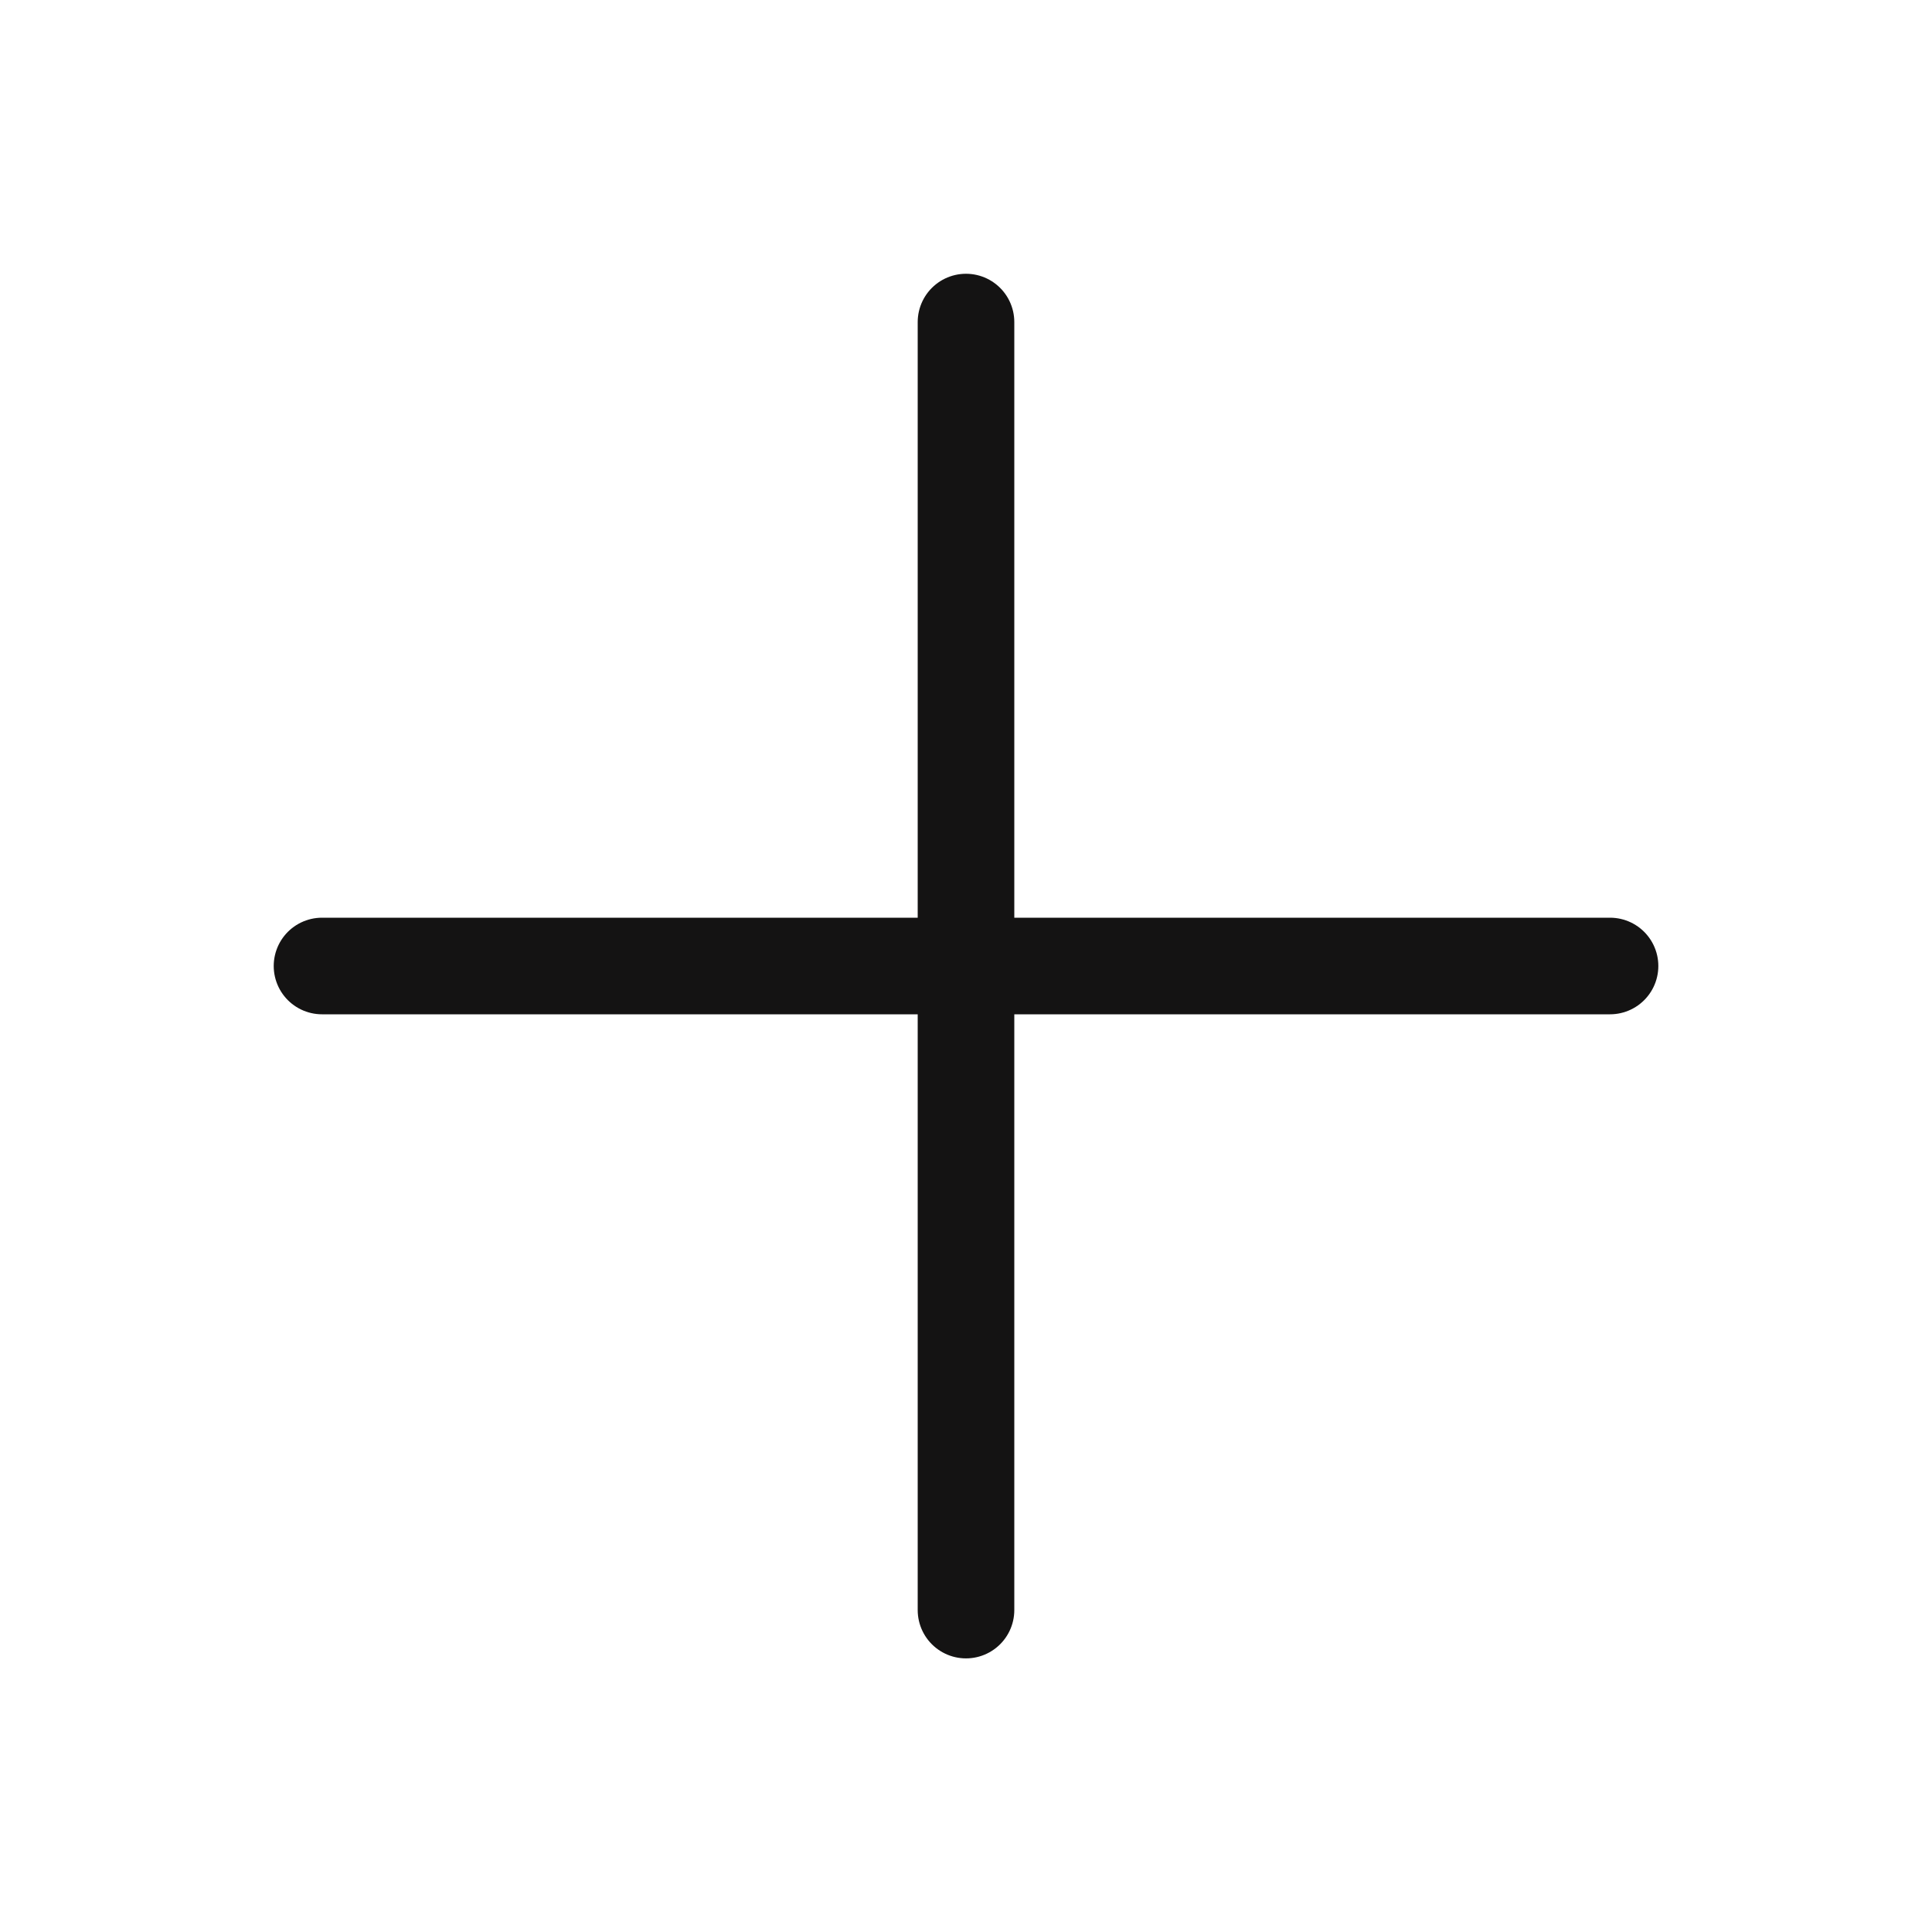<svg width="40" height="40" viewBox="0 0 40 40" fill="none" xmlns="http://www.w3.org/2000/svg">
<g id="PlusCircle">
<path id="Vector" d="M6.667 20H33.334" stroke="#141313" stroke-width="2" stroke-linecap="round" stroke-linejoin="round"/>
<path id="Vector_2" d="M20 6.668V33.335" stroke="#141313" stroke-width="2" stroke-linecap="round" stroke-linejoin="round"/>
</g>
</svg>
